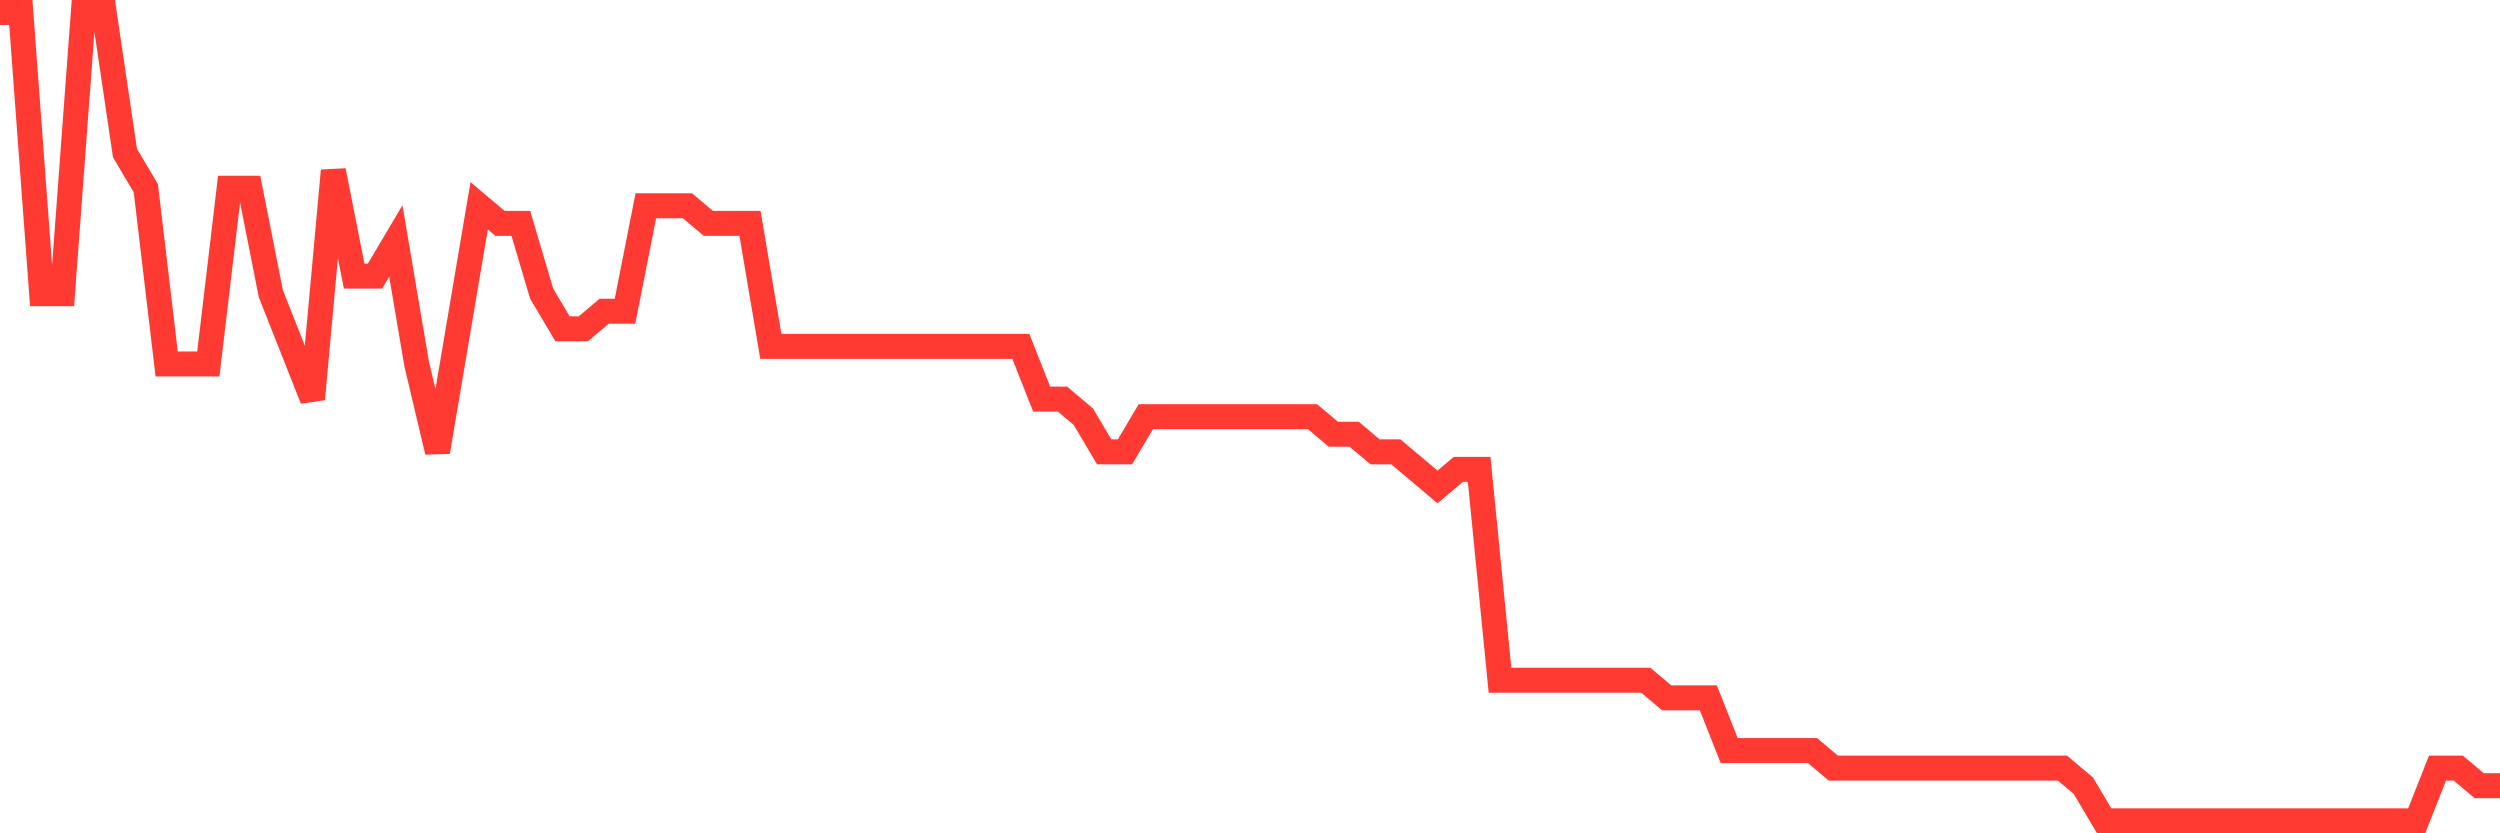 <svg
  xmlns="http://www.w3.org/2000/svg"
  xmlns:xlink="http://www.w3.org/1999/xlink"
  width="120"
  height="40"
  viewBox="0 0 120 40"
  preserveAspectRatio="none"
>
  <polyline
    points="0,0.6 1,0.6 2,14.096 3,14.096 4,0.6 5,0.6 6,7.348 7,9.035 8,17.47 9,17.47 10,17.47 11,9.035 12,9.035 13,14.096 14,16.626 15,19.157 16,8.191 17,13.252 18,13.252 19,11.565 20,17.47 21,21.687 22,15.783 23,9.878 24,10.722 25,10.722 26,14.096 27,15.783 28,15.783 29,14.939 30,14.939 31,9.878 32,9.878 33,9.878 34,10.722 35,10.722 36,10.722 37,16.626 38,16.626 39,16.626 40,16.626 41,16.626 42,16.626 43,16.626 44,16.626 45,16.626 46,16.626 47,16.626 48,16.626 49,16.626 50,19.157 51,19.157 52,20 53,21.687 54,21.687 55,20 56,20 57,20 58,20 59,20 60,20 61,20 62,20 63,20 64,20.843 65,20.843 66,21.687 67,21.687 68,22.53 69,23.374 70,22.53 71,22.53 72,32.652 73,32.652 74,32.652 75,32.652 76,32.652 77,32.652 78,32.652 79,32.652 80,33.496 81,33.496 82,33.496 83,36.026 84,36.026 85,36.026 86,36.026 87,36.026 88,36.87 89,36.87 90,36.87 91,36.87 92,36.87 93,36.87 94,36.87 95,36.87 96,36.87 97,36.87 98,36.87 99,36.87 100,37.713 101,39.4 102,39.4 103,39.4 104,39.4 105,39.4 106,39.4 107,39.4 108,39.4 109,39.4 110,39.4 111,39.4 112,39.4 113,39.4 114,39.4 115,39.4 116,39.4 117,36.87 118,36.87 119,37.713 120,37.713"
    fill="none"
    stroke="#ff3a33"
    stroke-width="1.2"
  >
  </polyline>
</svg>